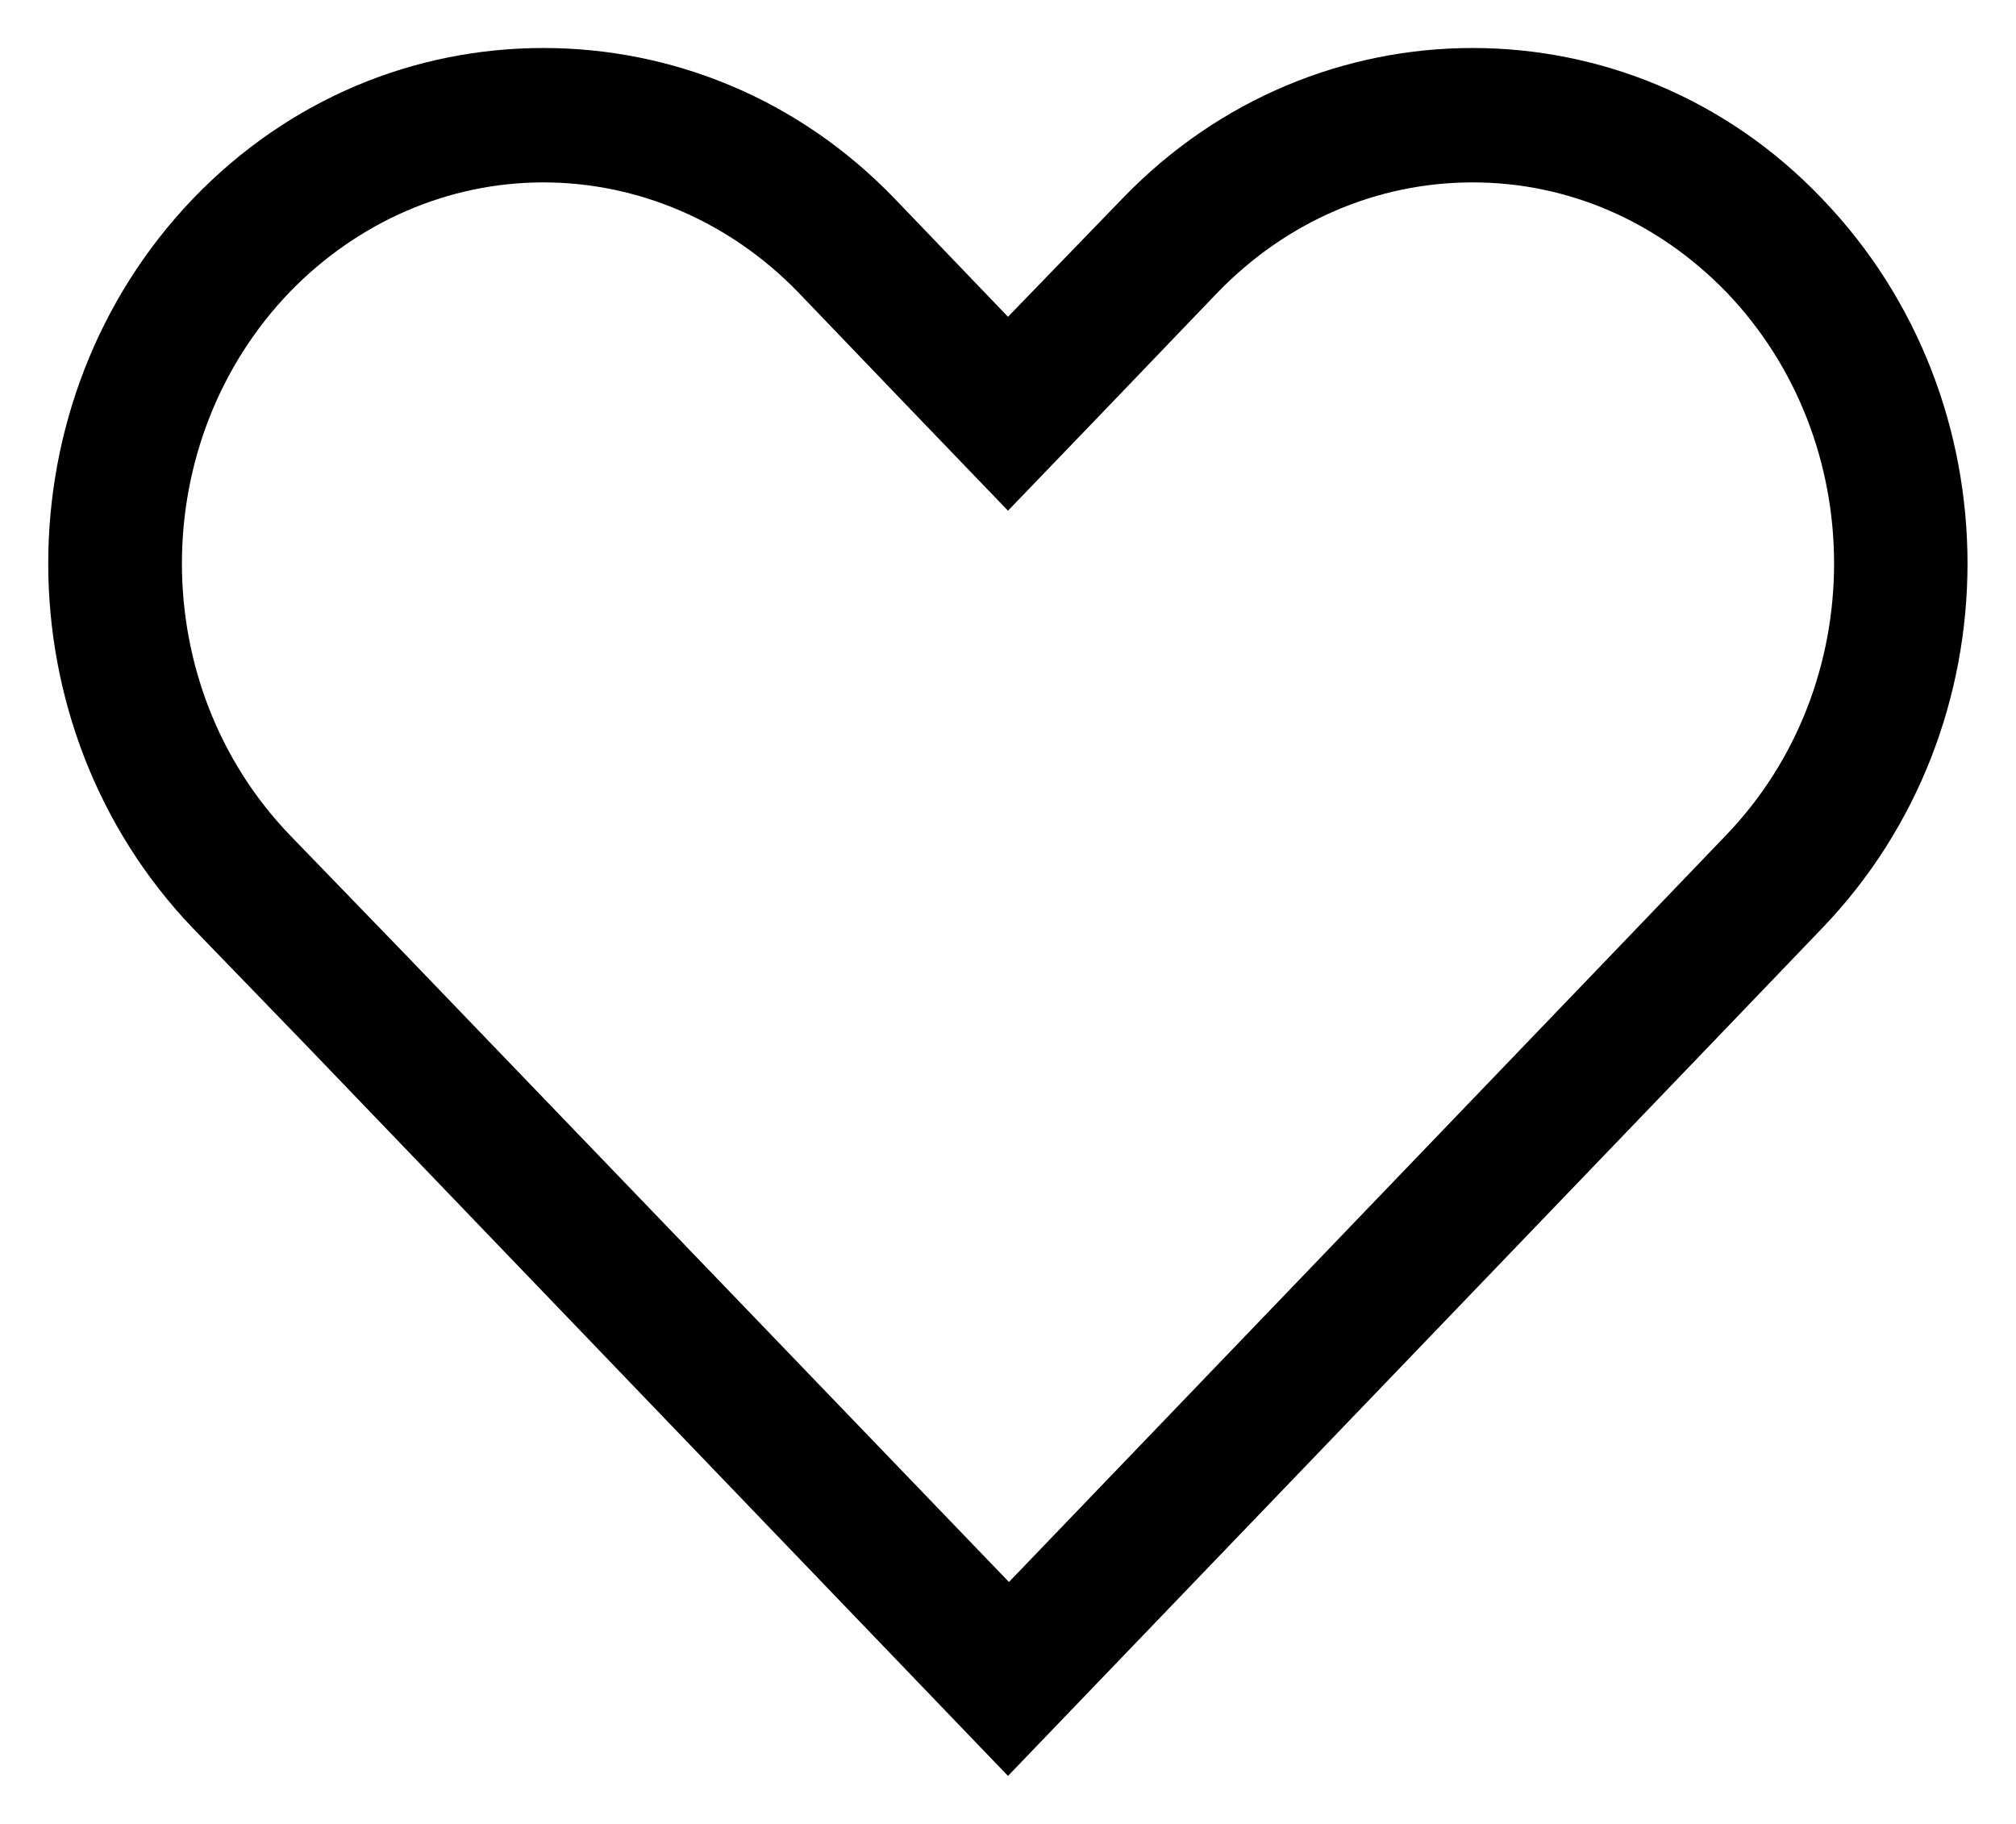 <?xml version="1.0" encoding="utf-8"?>
<!-- Generator: Adobe Illustrator 26.0.1, SVG Export Plug-In . SVG Version: 6.00 Build 0)  -->
<svg version="1.1" id="Layer_1" xmlns="http://www.w3.org/2000/svg" xmlns:xlink="http://www.w3.org/1999/xlink" x="0px" y="0px"
	 viewBox="0 0 21 19" style="enable-background:new 0 0 21 19;" xml:space="preserve">
<path d="M15.34,1.9c1,0,1.93,0.41,2.64,1.14c1.5,1.56,1.5,4.1,0,5.66l-1.18,1.23l-6.29,6.55L4.21,9.93L3.02,8.7
	c-1.5-1.56-1.5-4.1,0-5.66C3.73,2.31,4.67,1.9,5.66,1.9S7.6,2.31,8.31,3.04l1.18,1.23l1.01,1.05l1.01-1.05l1.18-1.23
	C13.4,2.31,14.34,1.9,15.34,1.9 M15.34,0.5c-1.32,0-2.64,0.52-3.65,1.57L10.5,3.3L9.32,2.07C8.31,1.02,6.99,0.5,5.66,0.5
	S3.02,1.02,2.01,2.07C0,4.17,0,7.57,2.01,9.67L3.2,10.9l7.3,7.6l7.3-7.6l1.18-1.23c2.02-2.1,2.02-5.5,0-7.6
	C17.98,1.02,16.66,0.5,15.34,0.5L15.34,0.5z"/>
</svg>
